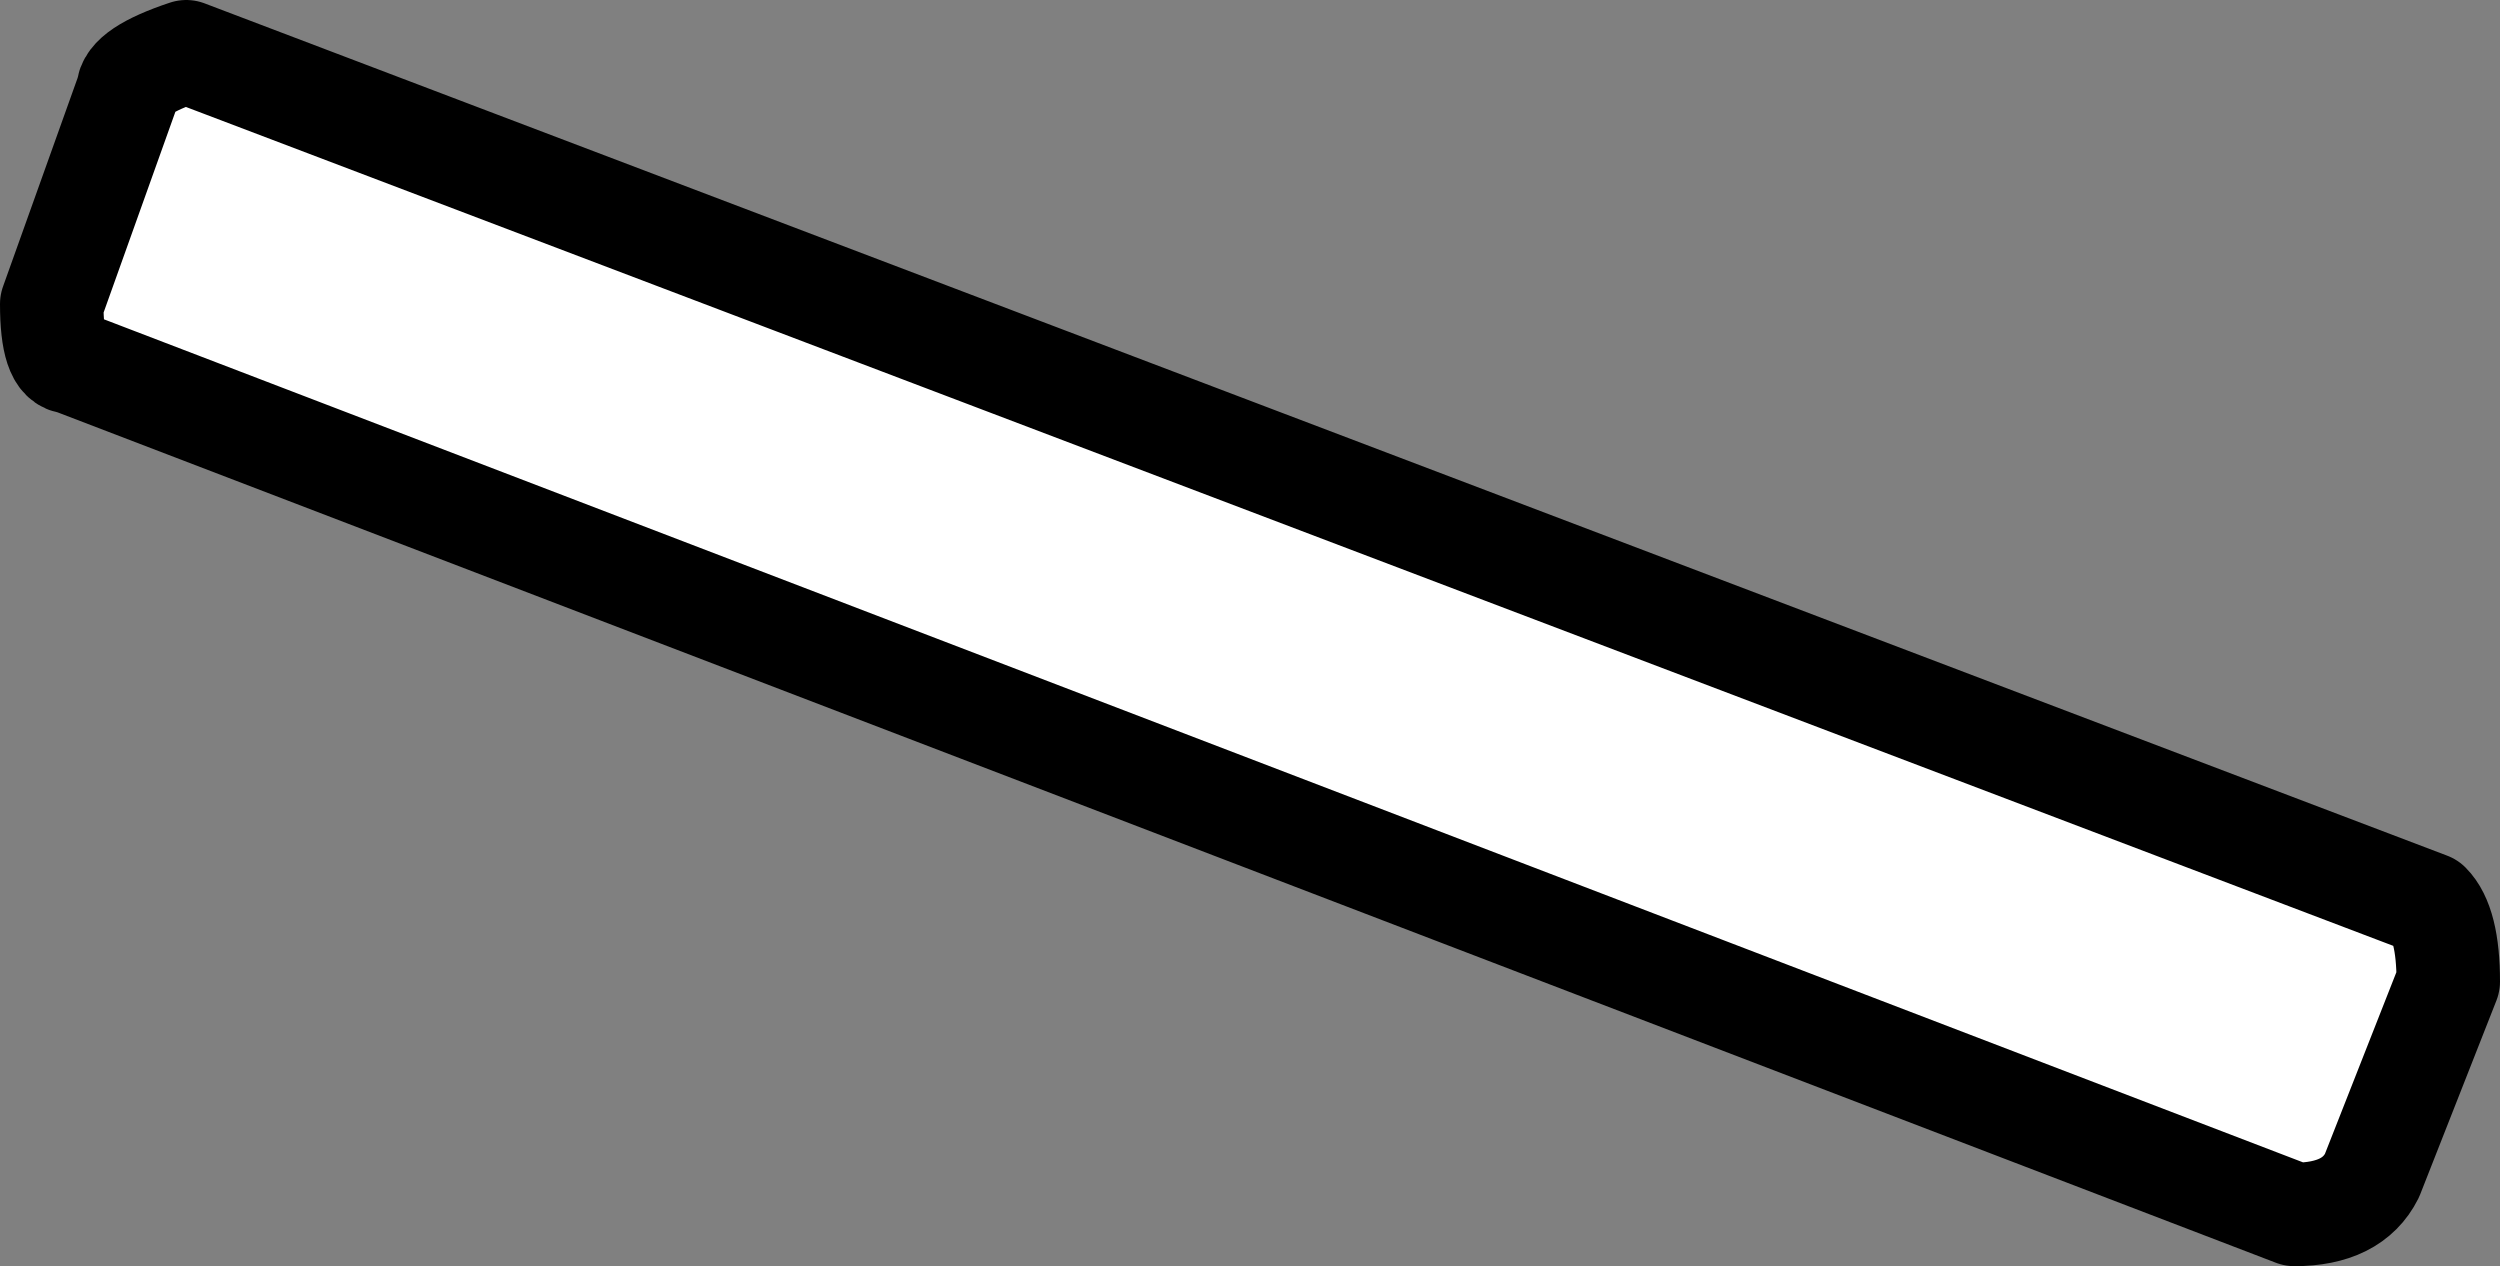 <?xml version="1.0" encoding="UTF-8" standalone="no"?>
<svg xmlns:xlink="http://www.w3.org/1999/xlink" height="48.95px" width="96.65px" xmlns="http://www.w3.org/2000/svg">
  <rect width="100%" height="100%" fill="#808080" stroke="none"/>
  <g transform="matrix(1.0, 0.0, 0.0, 1.0, 48.35, 24.45)">
    <path d="M-43.4 -20.95 Q-43.4 -21.7 -41.15 -22.45 L45.55 10.5 Q46.3 11.25 46.3 13.5 L43.35 21.0 Q42.6 22.5 40.35 22.5 L-45.6 -10.45 Q-46.35 -10.45 -46.35 -12.7 L-43.4 -20.95" fill="#ffffff" fill-rule="evenodd" stroke="none"/>
    <path d="M-43.4 -20.95 L-46.35 -12.7 Q-46.35 -10.45 -45.6 -10.45 L40.35 22.5 Q42.6 22.5 43.35 21.0 L46.3 13.5 Q46.3 11.25 45.55 10.5 L-41.15 -22.45 Q-43.4 -21.7 -43.4 -20.95 Z" fill="none" stroke="#000000" stroke-linecap="round" stroke-linejoin="round" stroke-width="4.0"/>
  </g>
</svg>
